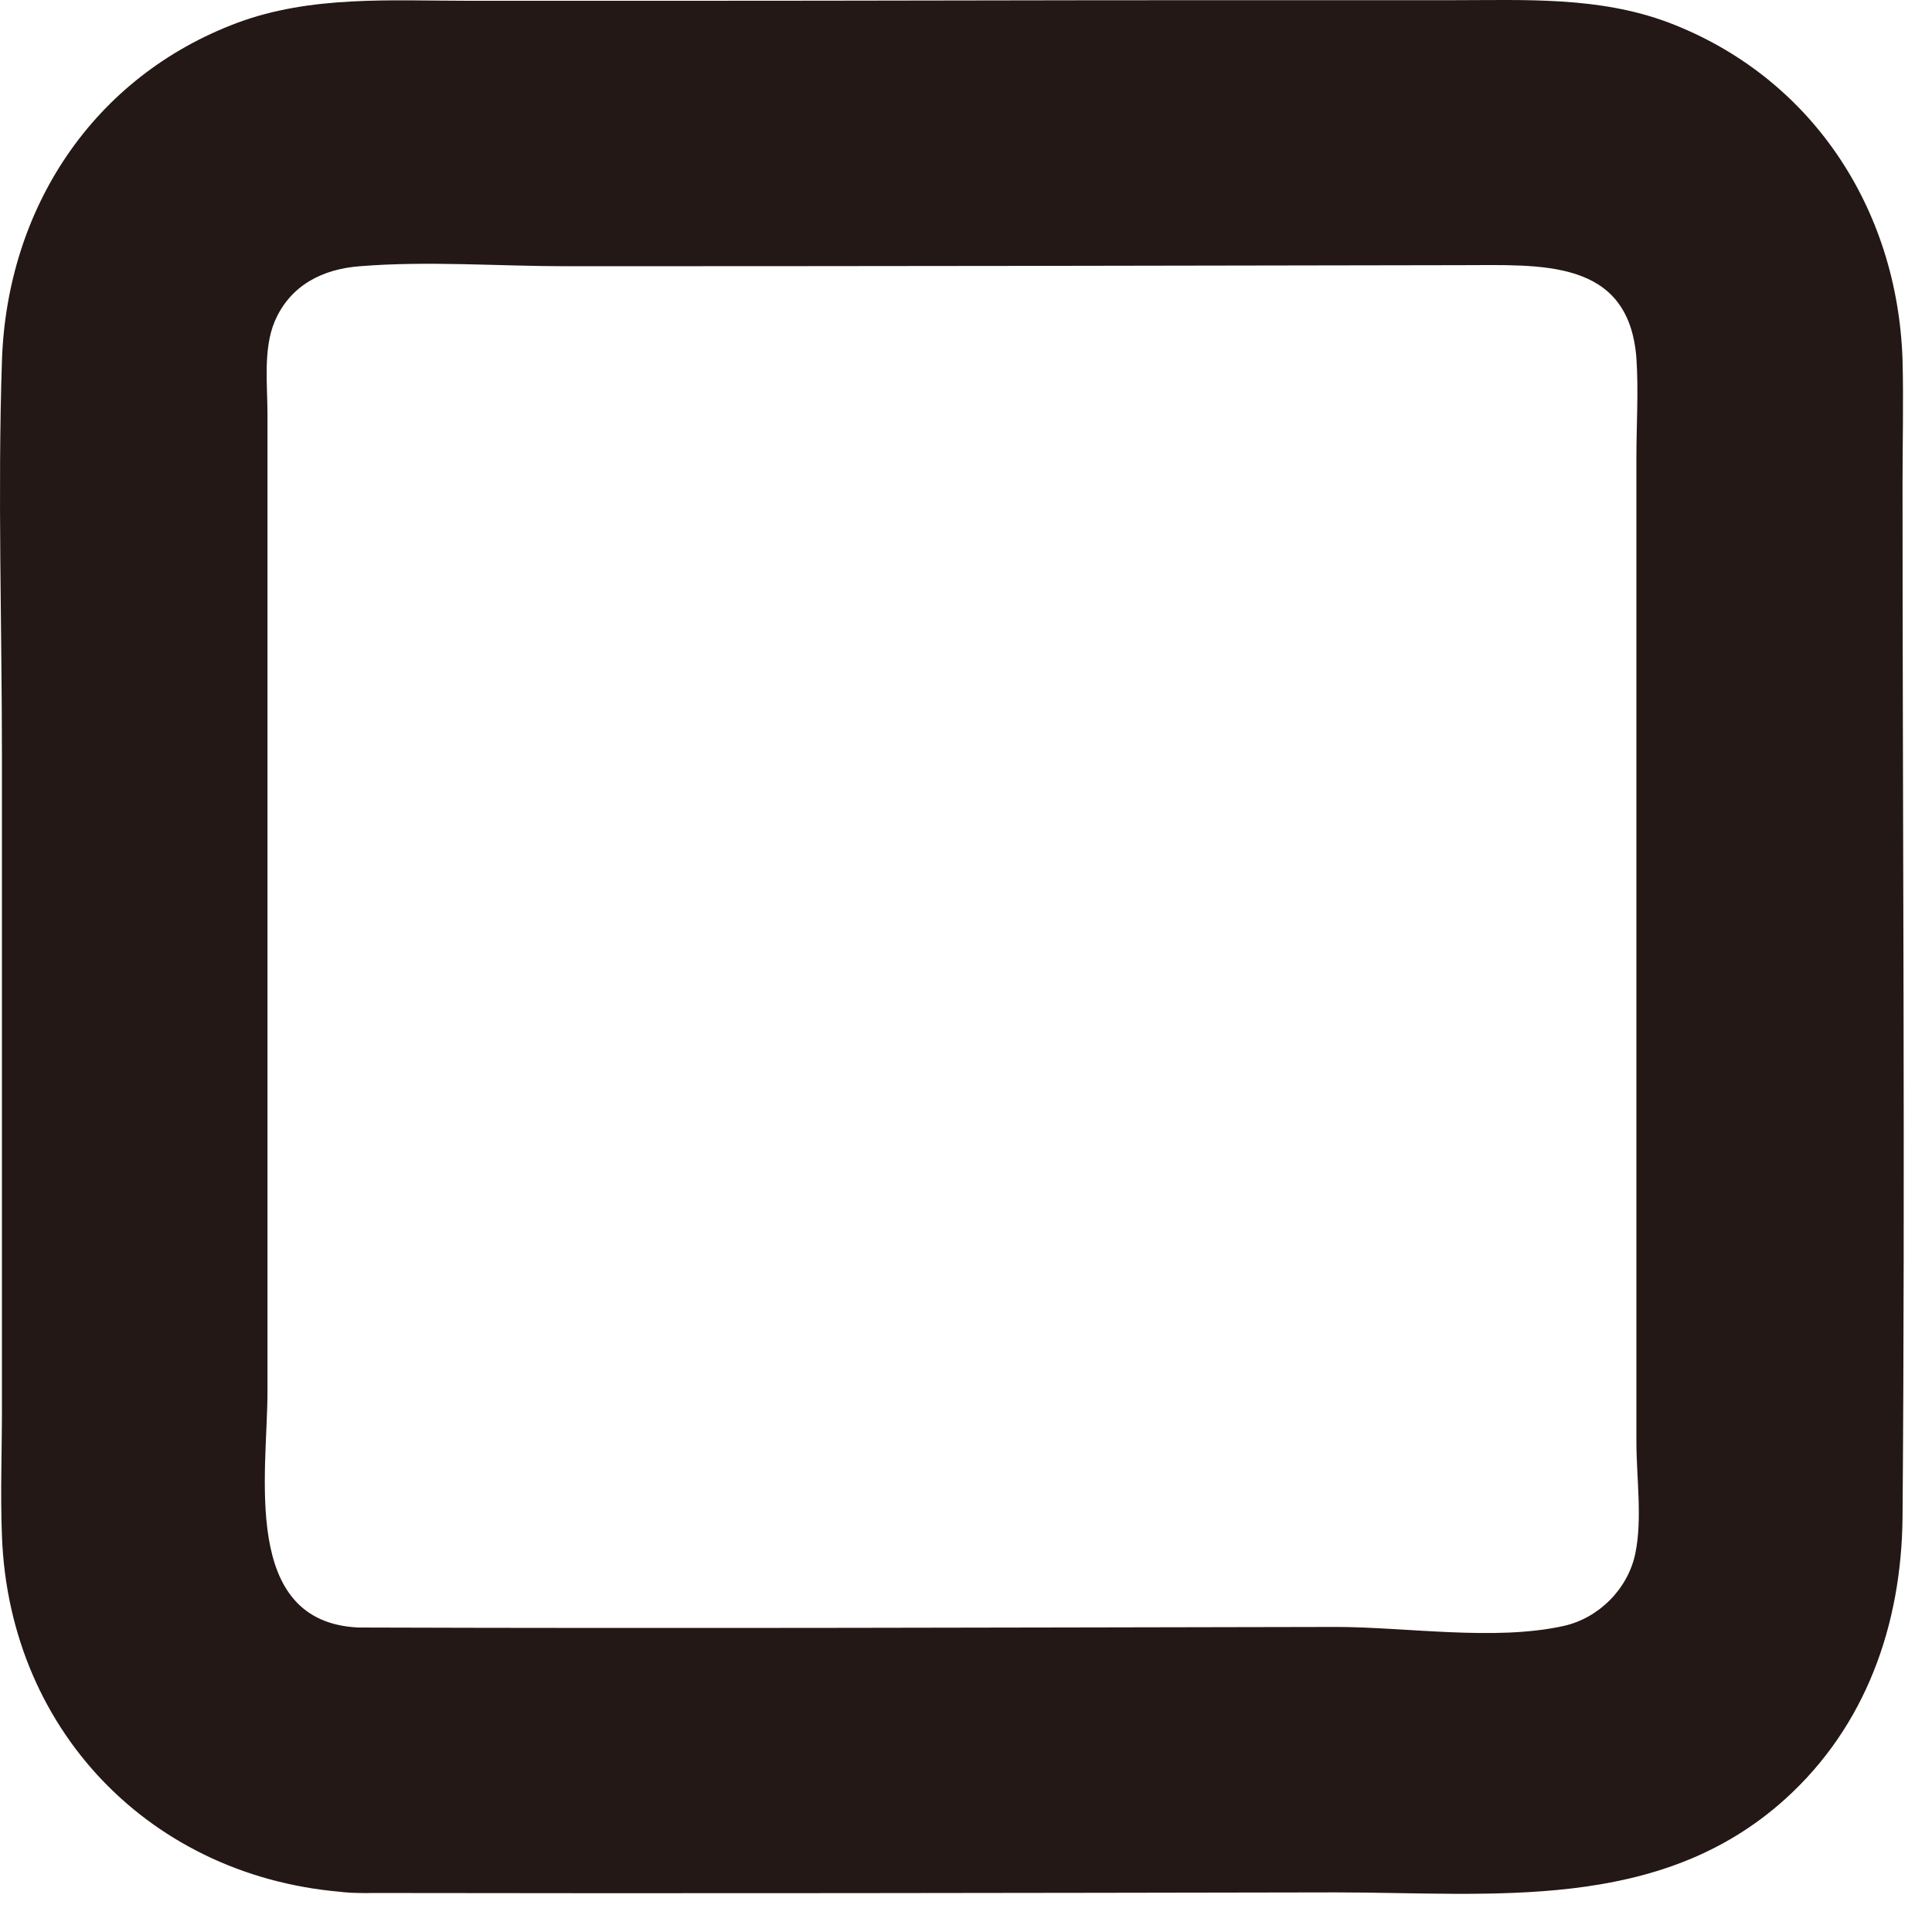 <?xml version="1.0" encoding="utf-8"?>
<svg xmlns="http://www.w3.org/2000/svg" fill="none" height="100%" overflow="visible" preserveAspectRatio="none" style="display: block;" viewBox="0 0 20 20" width="100%">
<path d="M3.714 19.596C7.086 19.602 10.453 19.596 13.825 19.59C15.452 19.59 17.175 19.802 18.481 18.623C19.317 17.867 19.683 16.819 19.695 15.714C19.723 12.147 19.695 8.574 19.695 5.007C19.695 4.577 19.706 4.148 19.695 3.724C19.643 2.155 18.75 0.792 17.267 0.231C16.545 -0.038 15.789 0.002 15.034 0.002C14.175 0.002 13.316 0.002 12.457 0.002C10.693 0.002 8.93 0.008 7.166 0.008H4.847C4.046 0.008 3.221 -0.049 2.454 0.237C0.959 0.798 0.072 2.161 0.02 3.735C-0.025 5.098 0.02 6.472 0.02 7.835V14.592C0.02 15.027 0.003 15.462 0.02 15.897C0.095 17.97 1.647 19.51 3.714 19.596C5.483 19.671 5.477 16.922 3.714 16.848C2.488 16.796 2.769 15.25 2.769 14.403V4.297C2.769 3.987 2.723 3.615 2.843 3.329C3.004 2.951 3.341 2.785 3.725 2.756C4.429 2.699 5.156 2.756 5.861 2.756C8.947 2.756 12.039 2.751 15.125 2.745C15.95 2.745 16.86 2.67 16.94 3.707C16.963 4.045 16.94 4.4 16.94 4.737V14.93C16.94 15.29 17.003 15.725 16.929 16.08C16.854 16.447 16.551 16.75 16.19 16.831C15.475 16.991 14.558 16.842 13.825 16.842C10.453 16.848 7.086 16.859 3.714 16.848C1.944 16.848 1.944 19.59 3.714 19.596Z" fill="#231815" id="Vector"/>
</svg>